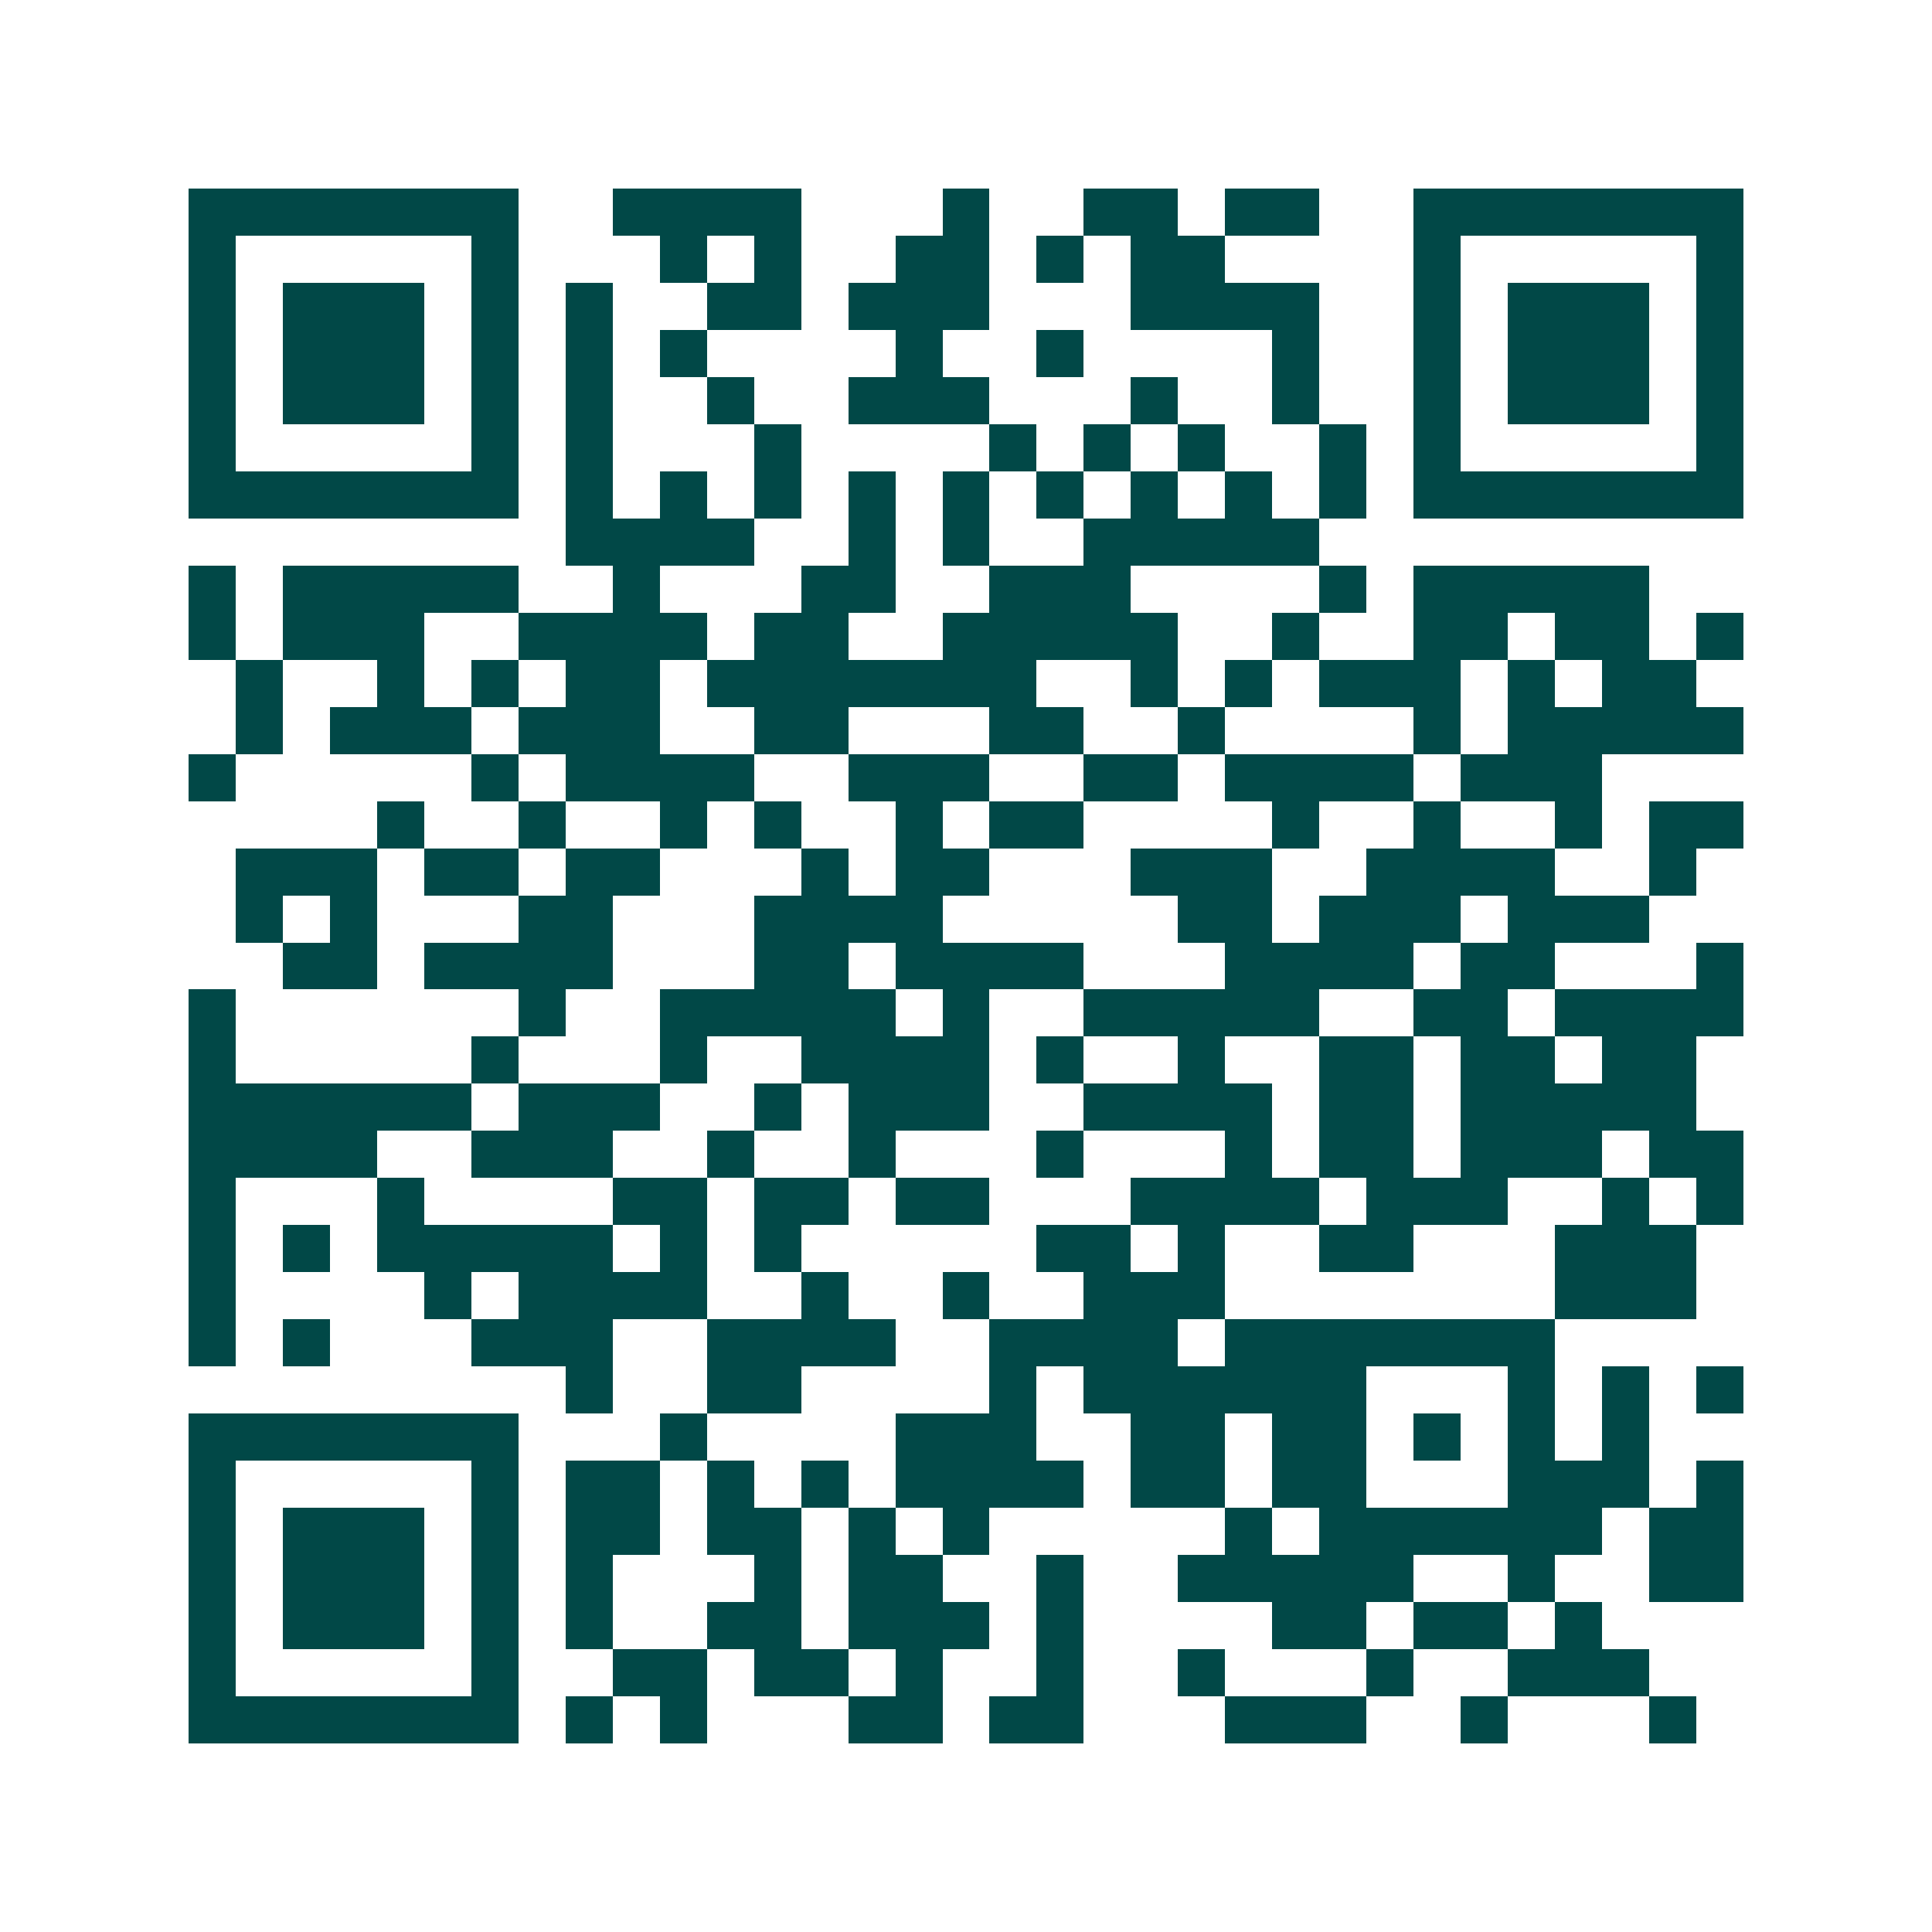 <svg xmlns="http://www.w3.org/2000/svg" width="200" height="200" viewBox="0 0 41 41" shape-rendering="crispEdges"><path fill="#ffffff" d="M0 0h41v41H0z"/><path stroke="#014847" d="M4 4.5h7m2 0h4m3 0h1m2 0h2m1 0h2m2 0h7M4 5.5h1m5 0h1m3 0h1m1 0h1m2 0h2m1 0h1m1 0h2m4 0h1m5 0h1M4 6.5h1m1 0h3m1 0h1m1 0h1m2 0h2m1 0h3m3 0h4m2 0h1m1 0h3m1 0h1M4 7.5h1m1 0h3m1 0h1m1 0h1m1 0h1m4 0h1m2 0h1m4 0h1m2 0h1m1 0h3m1 0h1M4 8.5h1m1 0h3m1 0h1m1 0h1m2 0h1m2 0h3m3 0h1m2 0h1m2 0h1m1 0h3m1 0h1M4 9.5h1m5 0h1m1 0h1m3 0h1m4 0h1m1 0h1m1 0h1m2 0h1m1 0h1m5 0h1M4 10.5h7m1 0h1m1 0h1m1 0h1m1 0h1m1 0h1m1 0h1m1 0h1m1 0h1m1 0h1m1 0h7M12 11.5h4m2 0h1m1 0h1m2 0h5M4 12.5h1m1 0h5m2 0h1m3 0h2m2 0h3m4 0h1m1 0h5M4 13.5h1m1 0h3m2 0h4m1 0h2m2 0h5m2 0h1m2 0h2m1 0h2m1 0h1M5 14.5h1m2 0h1m1 0h1m1 0h2m1 0h7m2 0h1m1 0h1m1 0h3m1 0h1m1 0h2M5 15.5h1m1 0h3m1 0h3m2 0h2m3 0h2m2 0h1m4 0h1m1 0h5M4 16.5h1m5 0h1m1 0h4m2 0h3m2 0h2m1 0h4m1 0h3M8 17.5h1m2 0h1m2 0h1m1 0h1m2 0h1m1 0h2m4 0h1m2 0h1m2 0h1m1 0h2M5 18.5h3m1 0h2m1 0h2m3 0h1m1 0h2m3 0h3m2 0h4m2 0h1M5 19.5h1m1 0h1m3 0h2m3 0h4m5 0h2m1 0h3m1 0h3M6 20.5h2m1 0h4m3 0h2m1 0h4m3 0h4m1 0h2m3 0h1M4 21.5h1m6 0h1m2 0h5m1 0h1m2 0h5m2 0h2m1 0h4M4 22.5h1m5 0h1m3 0h1m2 0h4m1 0h1m2 0h1m2 0h2m1 0h2m1 0h2M4 23.5h6m1 0h3m2 0h1m1 0h3m2 0h4m1 0h2m1 0h5M4 24.5h4m2 0h3m2 0h1m2 0h1m3 0h1m3 0h1m1 0h2m1 0h3m1 0h2M4 25.5h1m3 0h1m4 0h2m1 0h2m1 0h2m3 0h4m1 0h3m2 0h1m1 0h1M4 26.5h1m1 0h1m1 0h5m1 0h1m1 0h1m5 0h2m1 0h1m2 0h2m3 0h3M4 27.5h1m4 0h1m1 0h4m2 0h1m2 0h1m2 0h3m7 0h3M4 28.5h1m1 0h1m3 0h3m2 0h4m2 0h4m1 0h7M12 29.5h1m2 0h2m4 0h1m1 0h6m3 0h1m1 0h1m1 0h1M4 30.5h7m3 0h1m4 0h3m2 0h2m1 0h2m1 0h1m1 0h1m1 0h1M4 31.5h1m5 0h1m1 0h2m1 0h1m1 0h1m1 0h4m1 0h2m1 0h2m3 0h3m1 0h1M4 32.5h1m1 0h3m1 0h1m1 0h2m1 0h2m1 0h1m1 0h1m5 0h1m1 0h6m1 0h2M4 33.5h1m1 0h3m1 0h1m1 0h1m3 0h1m1 0h2m2 0h1m2 0h5m2 0h1m2 0h2M4 34.5h1m1 0h3m1 0h1m1 0h1m2 0h2m1 0h3m1 0h1m4 0h2m1 0h2m1 0h1M4 35.5h1m5 0h1m2 0h2m1 0h2m1 0h1m2 0h1m2 0h1m3 0h1m2 0h3M4 36.5h7m1 0h1m1 0h1m3 0h2m1 0h2m3 0h3m2 0h1m3 0h1"/></svg>
